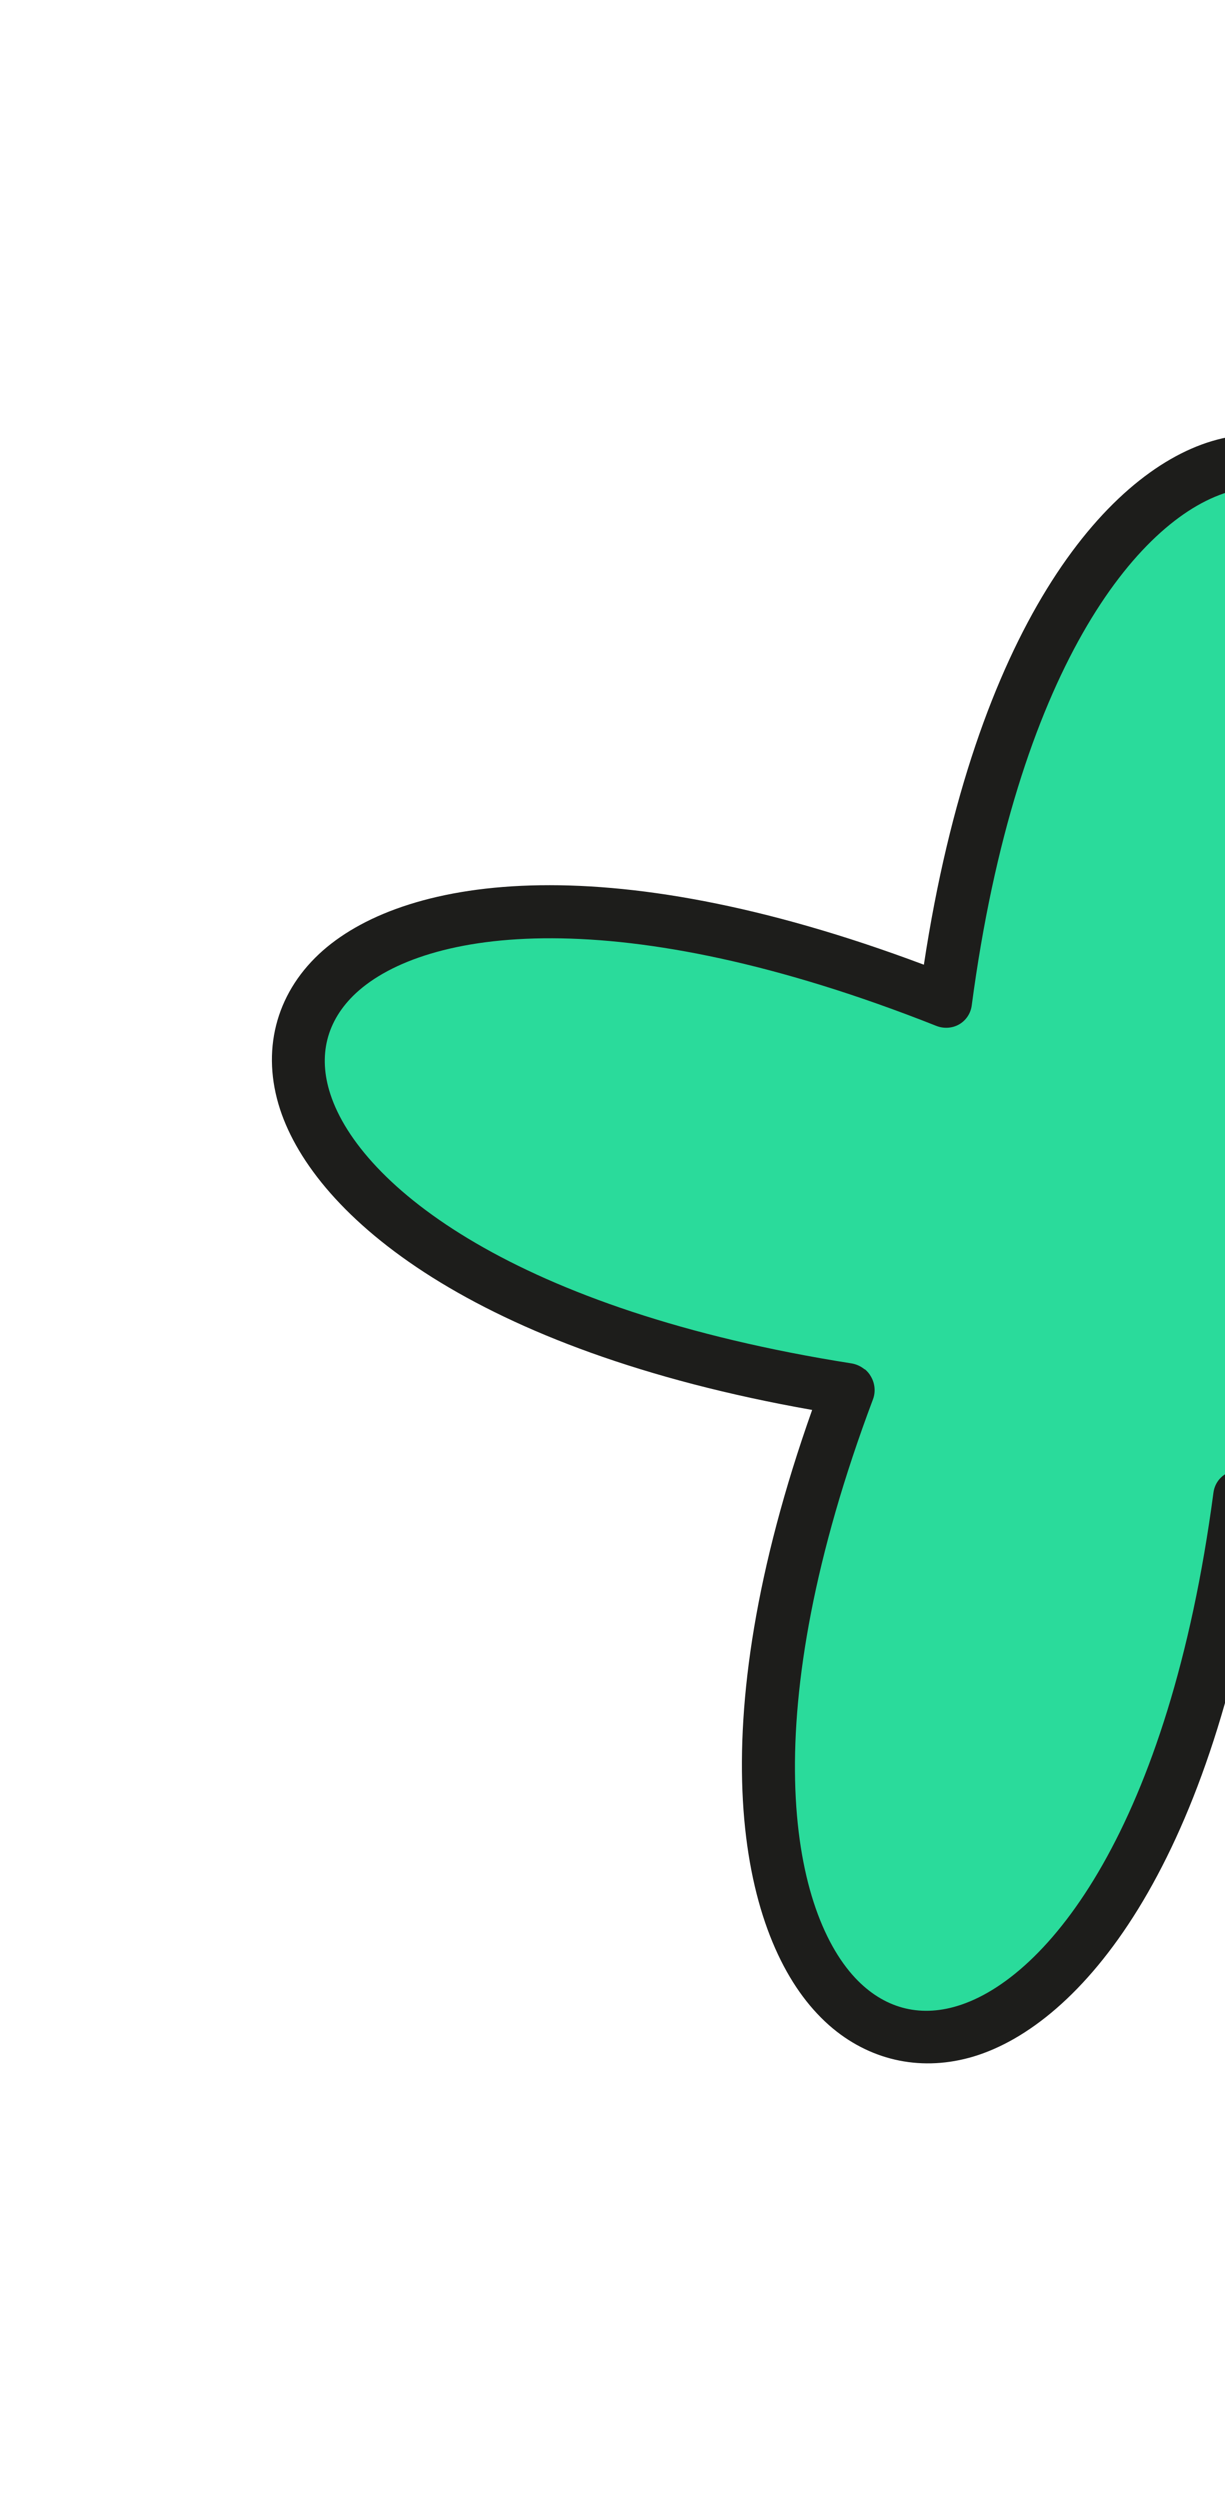 <svg xmlns="http://www.w3.org/2000/svg" width="202" height="412" viewBox="0 0 202 412" fill="none"><path d="M204.442 246.628C186.683 380.323 92.578 354.598 139.884 228.951C5.348 207.773 28.714 114.538 155.941 164.991C173.7 31.295 267.805 57.021 220.499 182.667C355.035 203.845 331.67 297.08 204.442 246.628Z" fill="#2ADB9B"></path><path d="M137.356 334.309C136.46 333.57 135.585 332.742 134.728 331.825C121.893 318.19 115.228 285.028 133.921 232.358C78.07 222.499 51.959 200.47 46.182 182.814C43.071 173.278 45.419 163.954 52.616 157.218C65.957 144.764 99.042 138.97 152.345 158.984C160.788 103.51 182.204 78.025 199.761 72.718C209.244 69.86 218.655 72.444 225.597 79.799C238.432 93.434 245.097 126.597 226.404 179.266C282.255 189.125 308.366 211.154 314.143 228.81C317.254 238.346 314.906 247.67 307.709 254.406C294.368 266.861 261.283 272.654 207.98 252.64C199.537 308.114 178.121 333.599 160.564 338.906C152.234 341.406 143.941 339.746 137.356 334.309ZM142.602 225.643C142.985 225.96 143.35 226.365 143.605 226.838C144.282 227.973 144.408 229.387 143.959 230.587C124.429 282.513 130.2 314.414 141.034 325.977C145.674 330.909 151.49 332.515 157.848 330.587C172.761 326.083 192.762 301.211 200.097 245.974C200.271 244.652 201.047 243.511 202.168 242.865C203.289 242.219 204.703 242.129 205.919 242.609C258.498 263.439 290.34 258.506 301.656 247.995C306.482 243.492 307.942 237.73 305.844 231.336C300.942 216.34 275.481 195.739 219.898 186.991C218.567 186.783 217.403 185.979 216.726 184.844C216.049 183.709 215.923 182.295 216.373 181.094C235.903 129.169 230.132 97.268 219.298 85.704C214.657 80.773 208.841 79.167 202.483 81.095C187.571 85.599 167.57 110.471 160.235 165.707C160.06 167.03 159.284 168.171 158.163 168.817C157.043 169.463 155.628 169.552 154.412 169.073C101.834 148.242 69.992 153.176 58.675 163.687C53.85 168.19 52.389 173.952 54.487 180.346C59.39 195.342 84.85 215.943 140.433 224.691C141.233 224.827 141.969 225.173 142.576 225.674L142.602 225.643Z" fill="#1D1D1B"></path></svg>